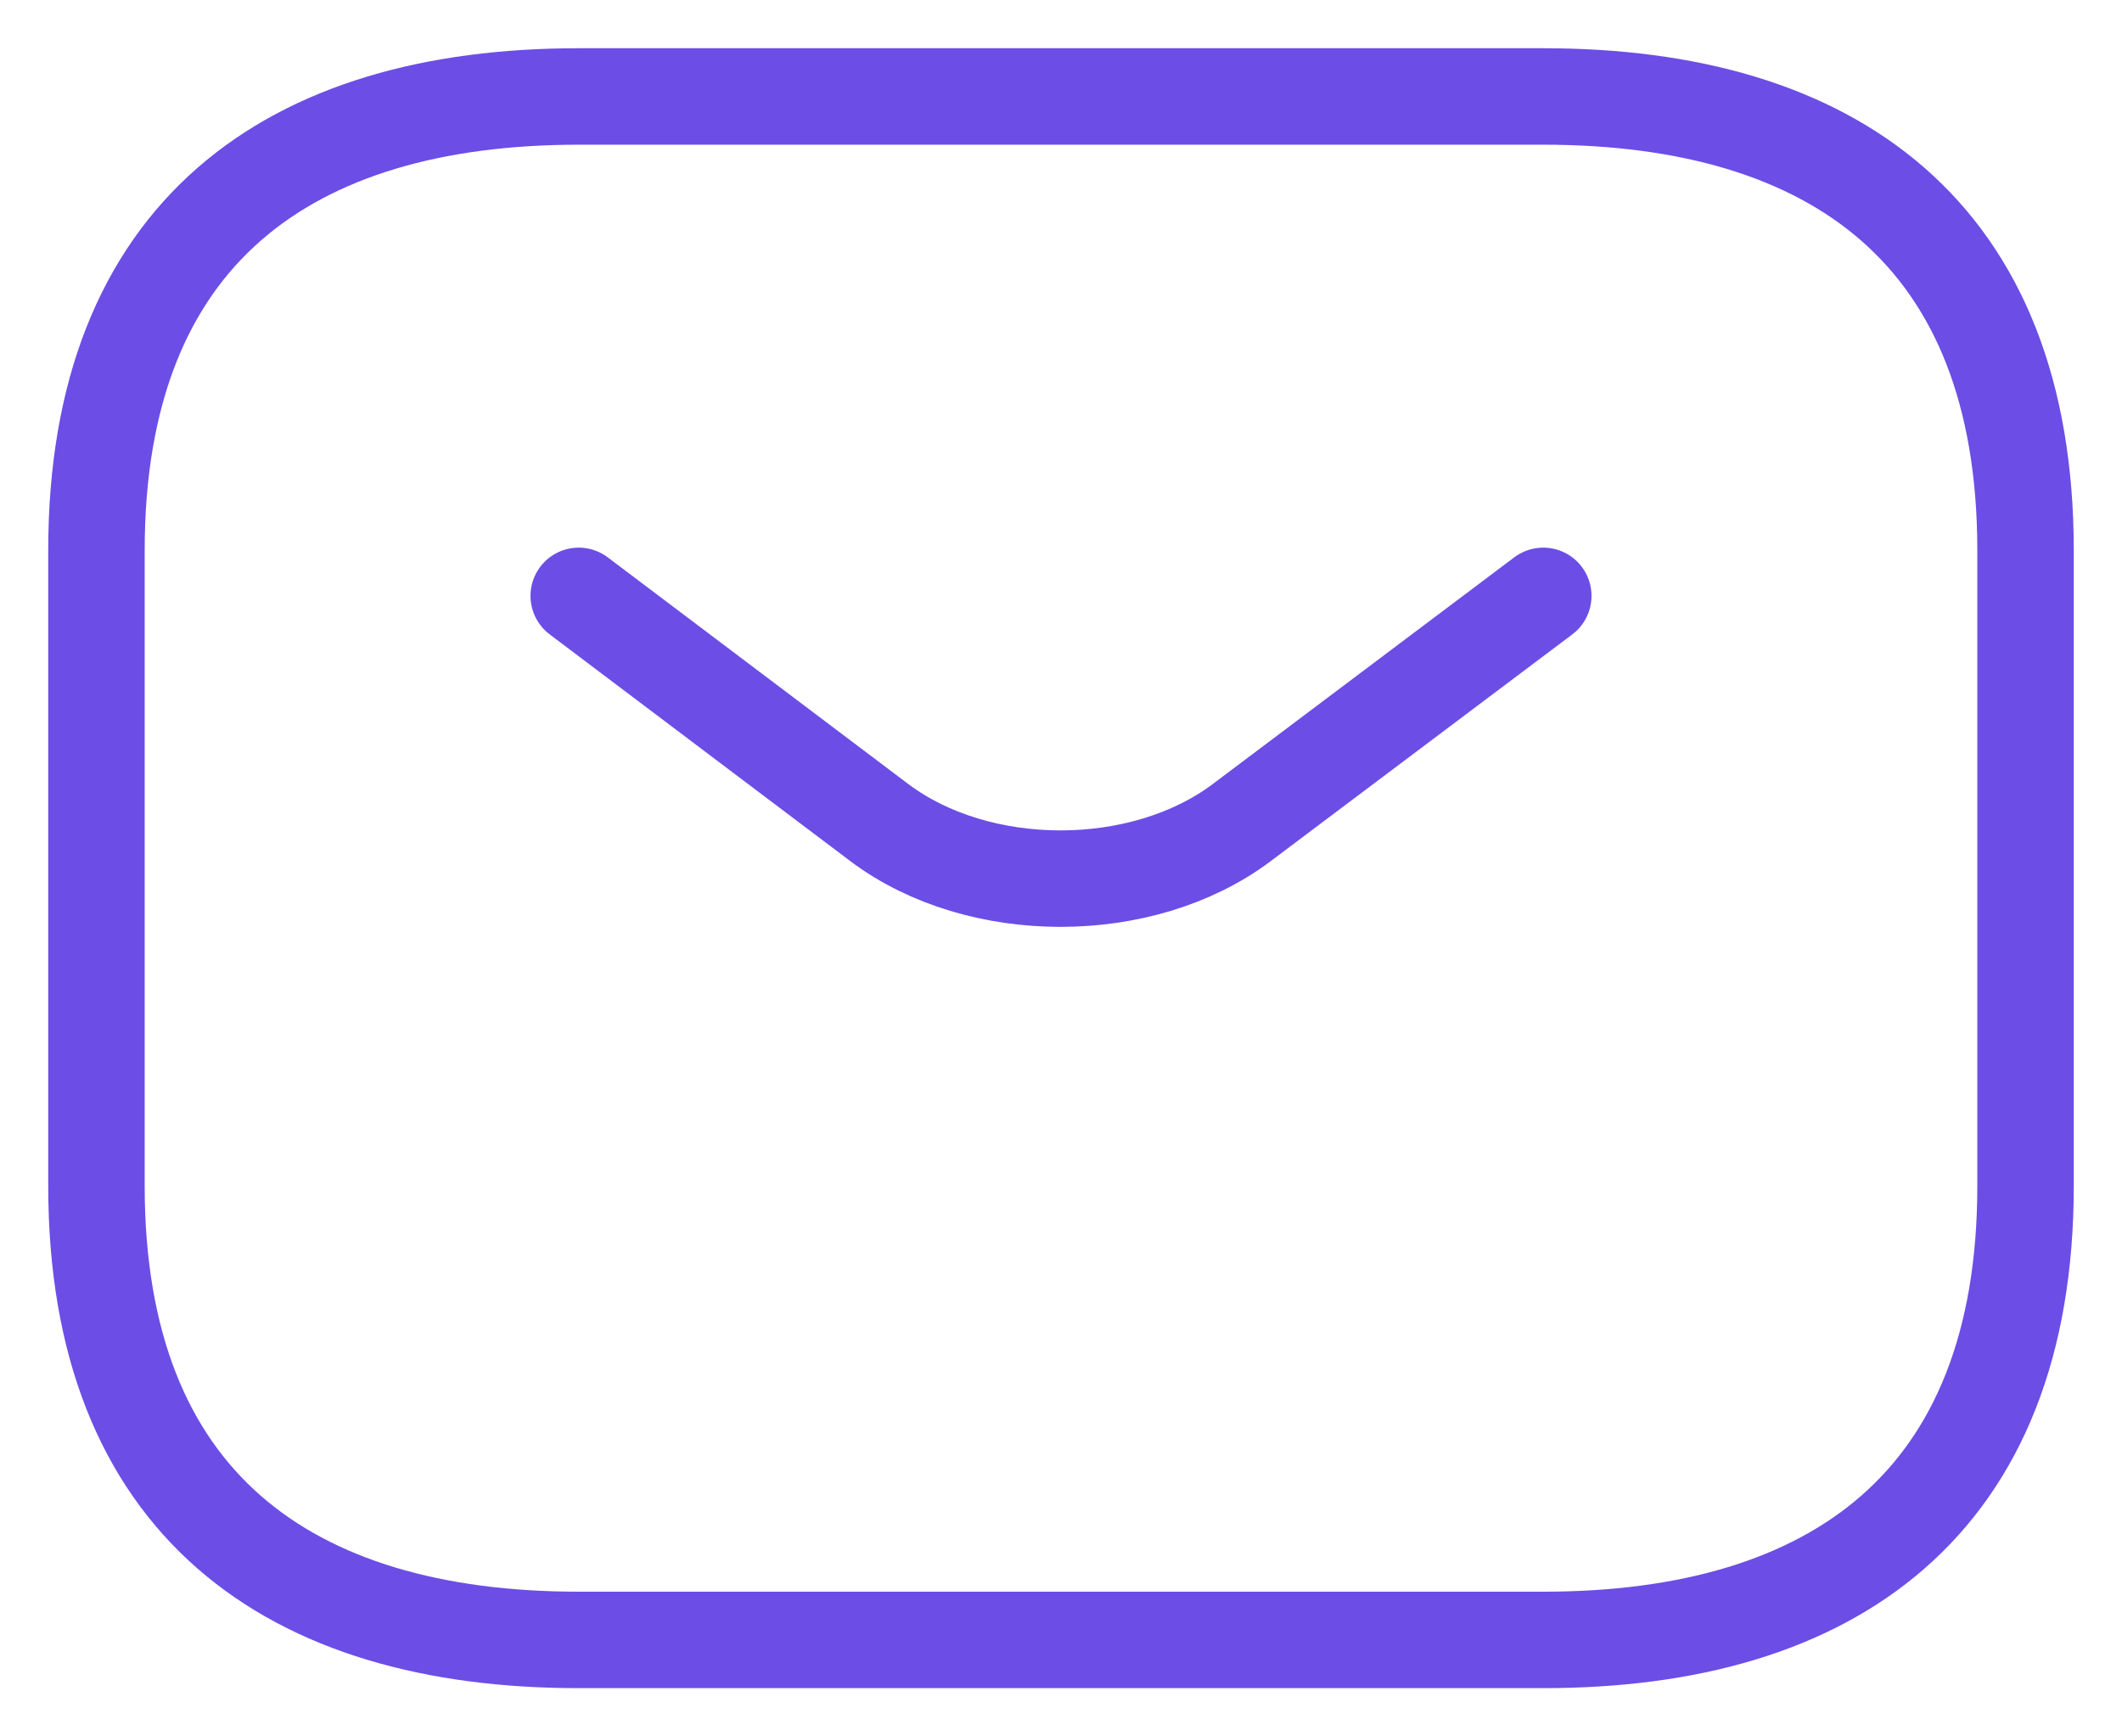 <svg width="22" height="18" viewBox="0 0 22 18" fill="none" xmlns="http://www.w3.org/2000/svg">
<path d="M16 17H6C3 17 1 15.588 1 12.294V5.706C1 2.412 3 1 6 1H16C19 1 21 2.412 21 5.706V12.294C21 15.588 19 17 16 17Z" stroke="#6C4DE6" stroke-miterlimit="10" stroke-linecap="round" stroke-linejoin="round"/>
<path d="M16 6.177L12.87 8.53C11.84 9.301 10.15 9.301 9.12 8.53L6 6.177" stroke="#6C4DE6" stroke-miterlimit="10" stroke-linecap="round" stroke-linejoin="round"/>
</svg>
